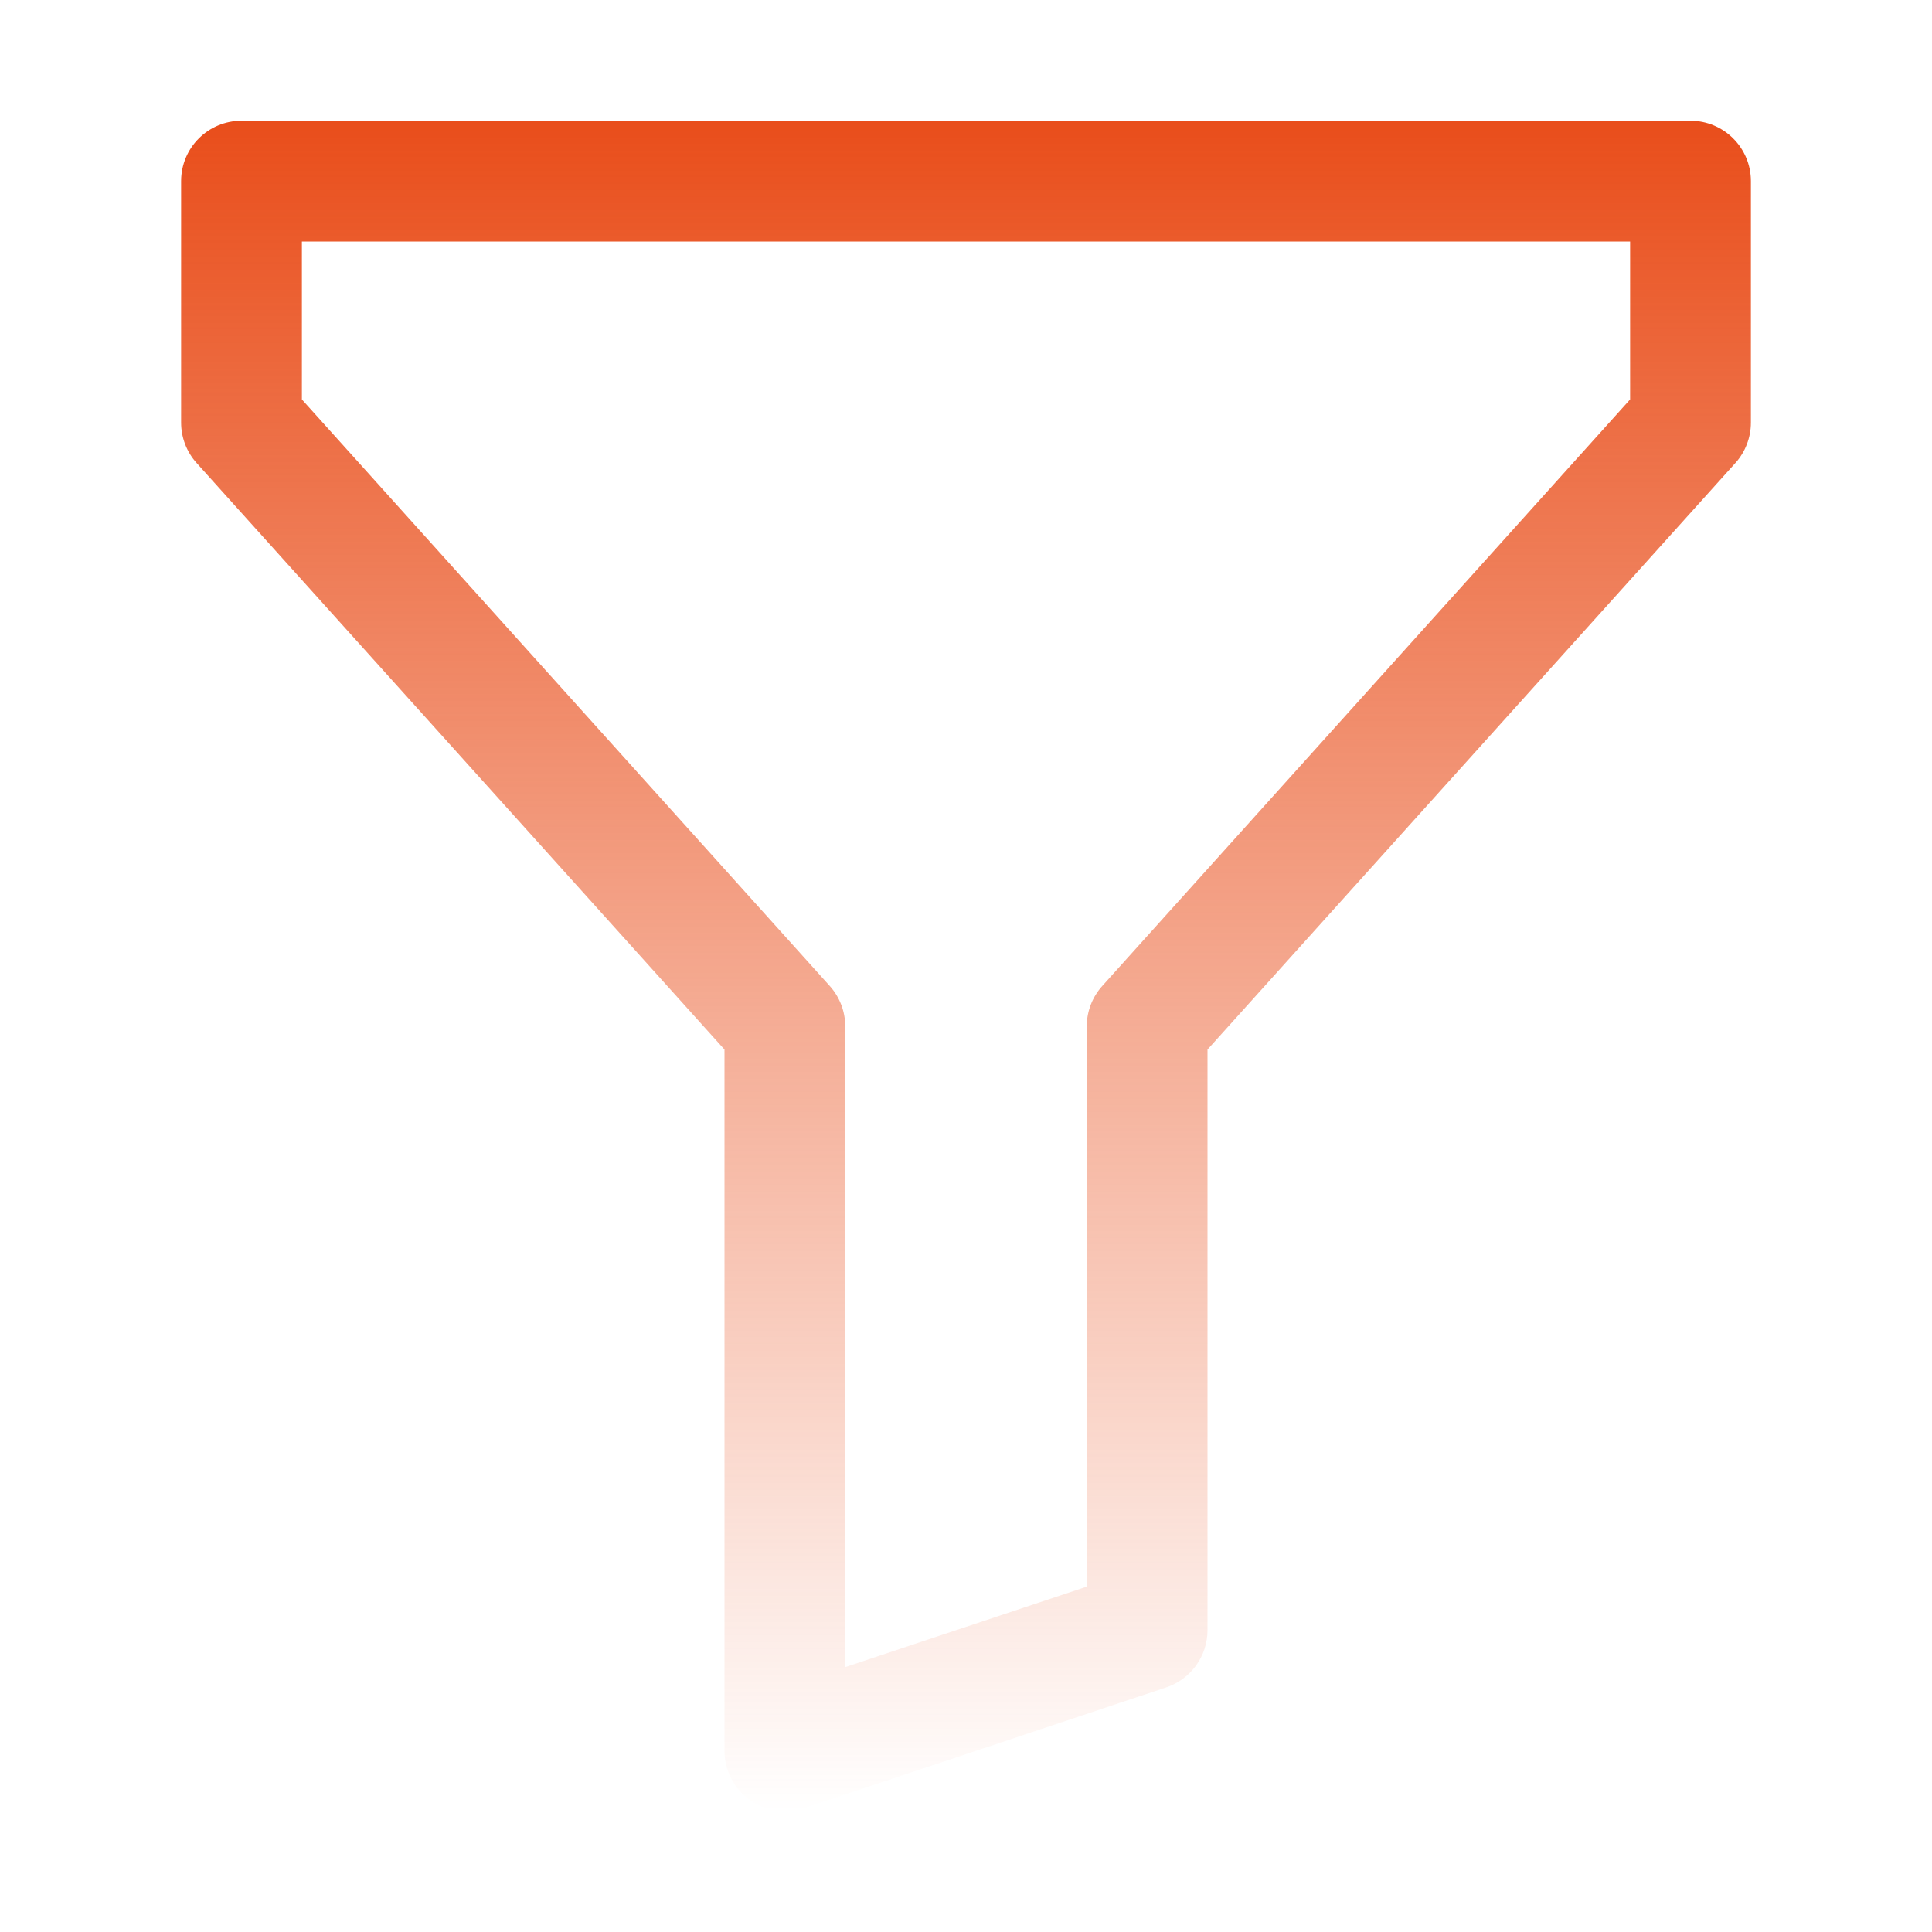 <?xml version="1.0" encoding="UTF-8"?> <svg xmlns="http://www.w3.org/2000/svg" width="70" height="70" viewBox="0 0 70 70" fill="none"> <path d="M6.562 6.562C6.562 5.354 7.542 4.375 8.75 4.375H61.25C62.458 4.375 63.438 5.354 63.438 6.562V15.312C63.438 15.853 63.237 16.374 62.876 16.776L43.75 38.027V59.062C43.75 60.004 43.148 60.84 42.254 61.138L29.129 65.513C28.462 65.735 27.729 65.623 27.158 65.212C26.588 64.801 26.25 64.141 26.25 63.438V38.027L7.124 16.776C6.763 16.374 6.562 15.853 6.562 15.312V6.562ZM10.938 8.75V14.473L30.064 35.724C30.425 36.126 30.625 36.647 30.625 37.188V60.403L39.375 57.486V37.188C39.375 36.647 39.575 36.126 39.937 35.724L59.062 14.473V8.75H10.938Z" fill="url(#paint0_linear_356_30)"></path> <defs> <linearGradient id="paint0_linear_356_30" x1="35" y1="4.375" x2="35" y2="65.625" gradientUnits="userSpaceOnUse"> <stop stop-color="#E94E1B"></stop> <stop offset="1" stop-color="#E94E1B" stop-opacity="0"></stop> </linearGradient> </defs> </svg> 